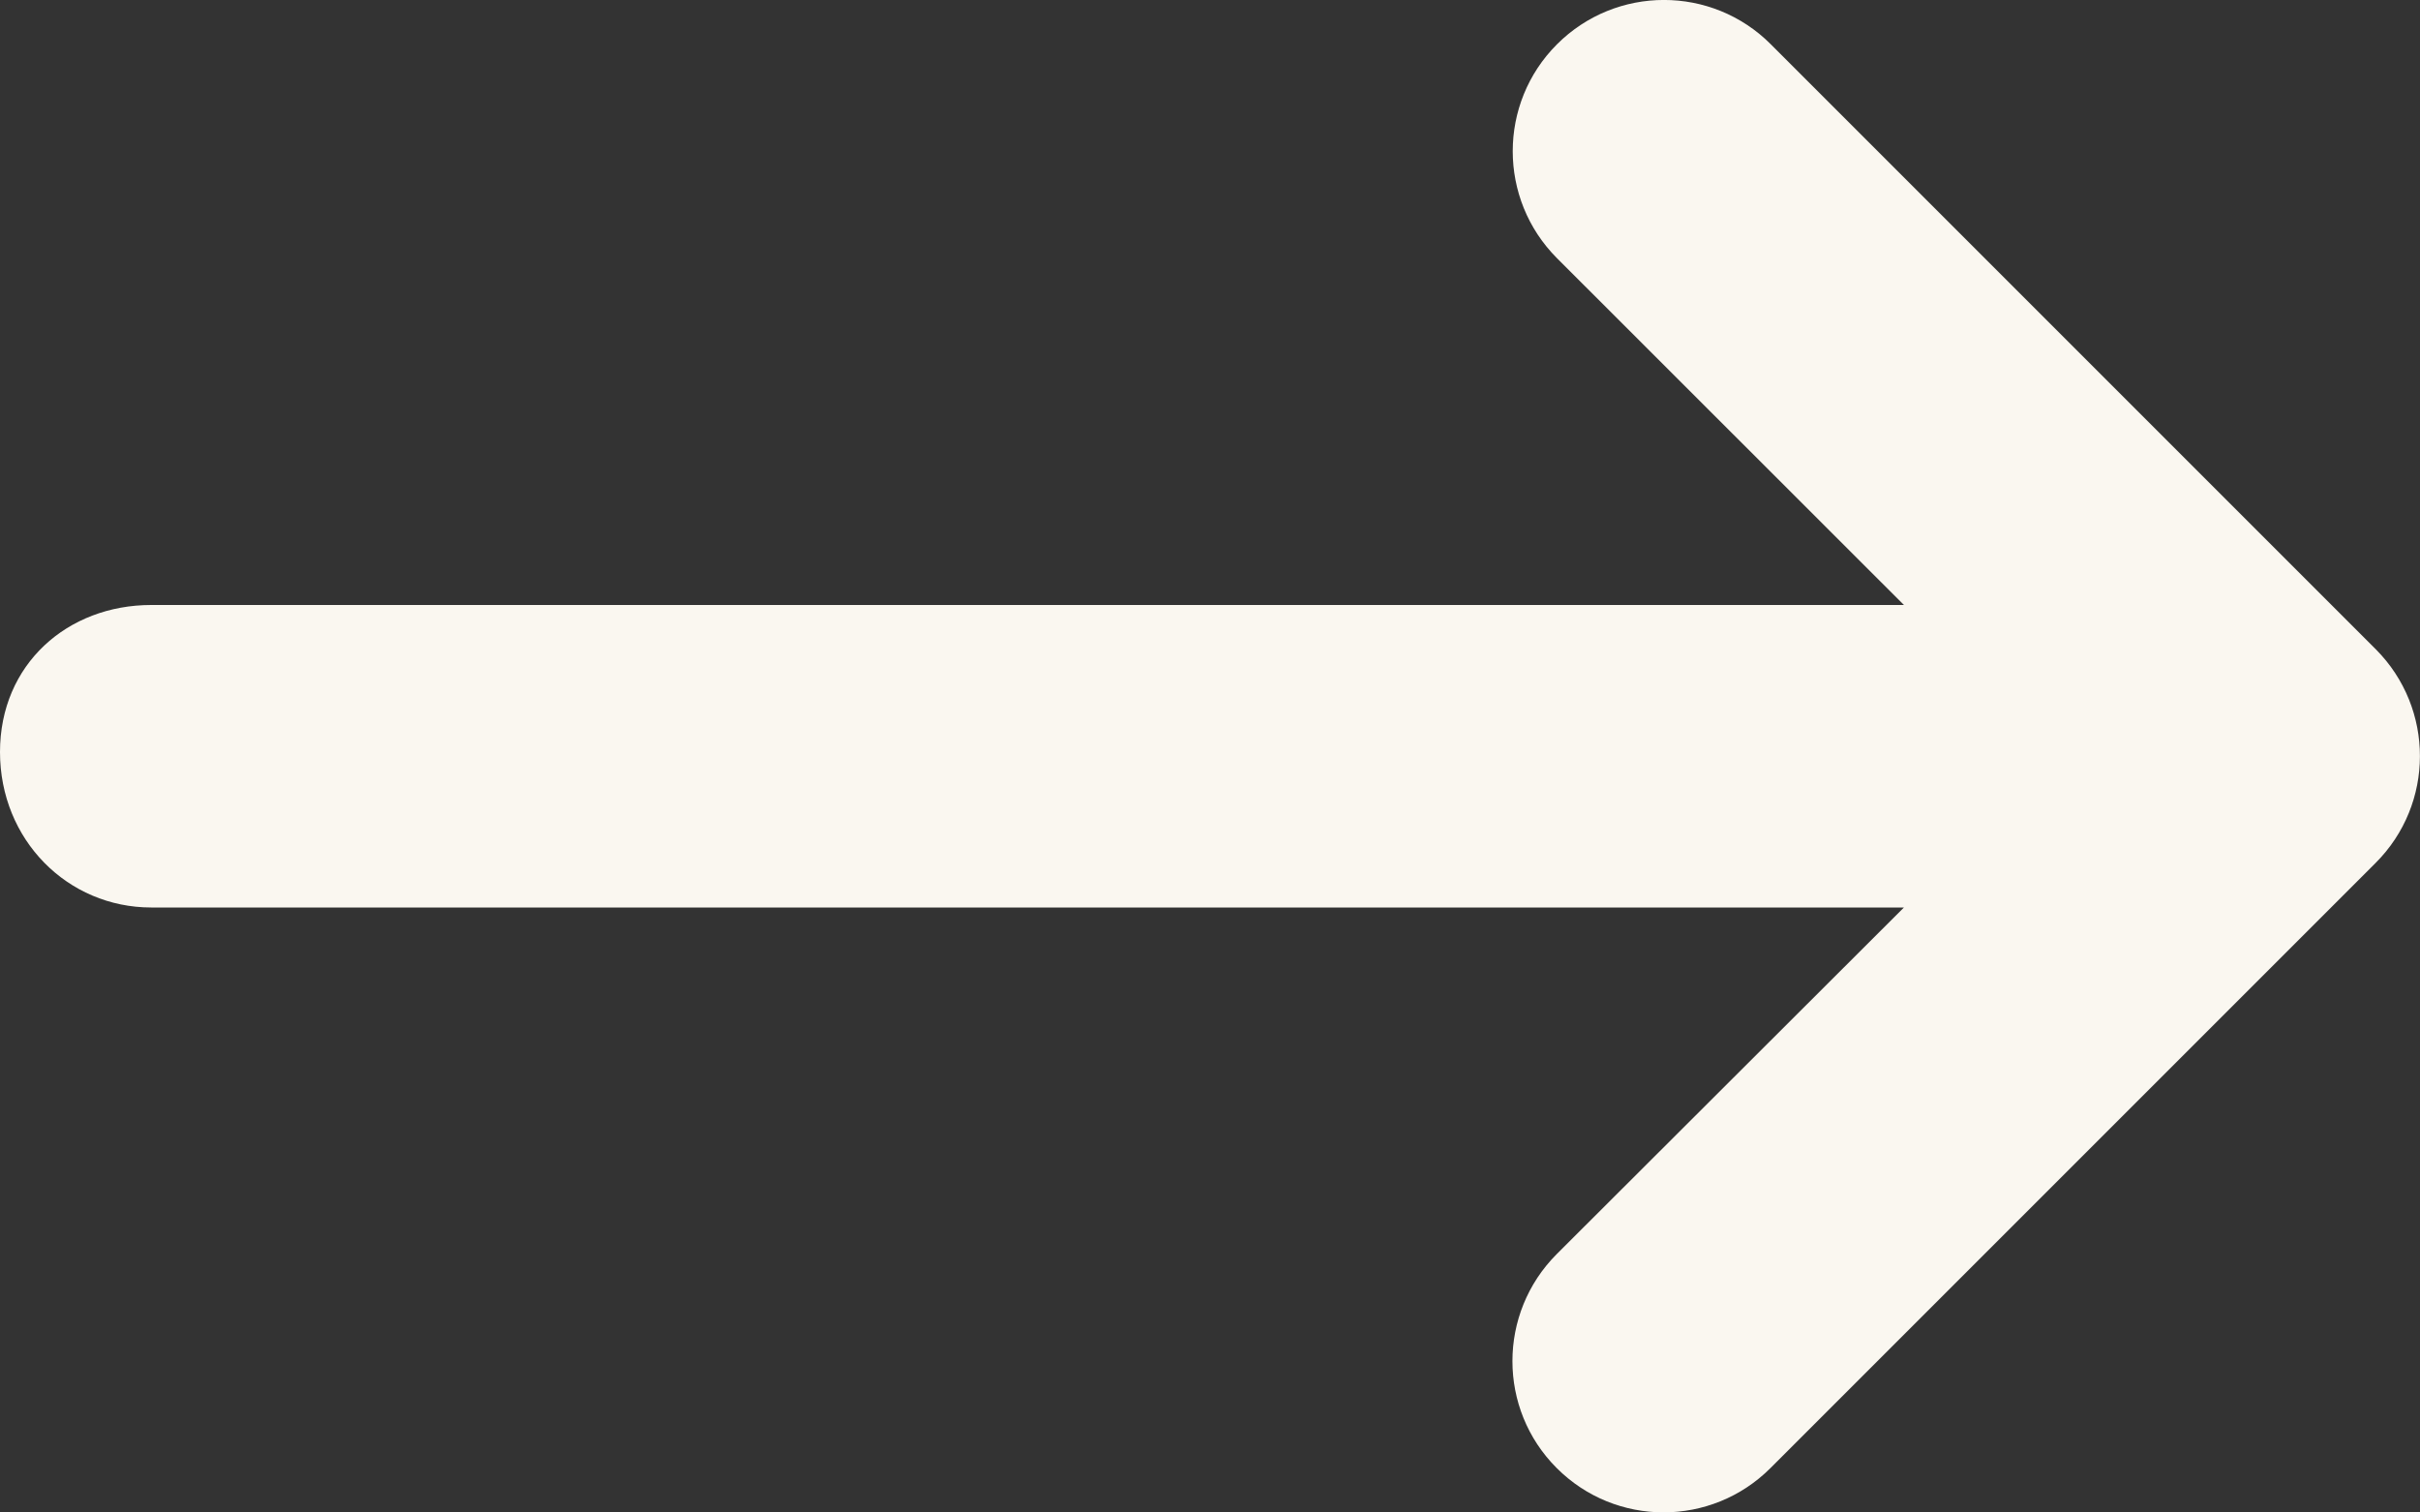 <svg width="16" height="10" viewBox="0 0 16 10" fill="none" xmlns="http://www.w3.org/2000/svg">
<rect x="0" y="0" width="16" height="10" fill="#333333" stroke="none"/>
<path d="M15.706 5.706L11.706 9.706C11.315 10.097 10.682 10.097 10.292 9.706C9.902 9.316 9.902 8.683 10.292 8.292L12.588 6H1C0.447 6 0 5.553 0 4.972C0 4.391 0.447 4 1 4H12.588L10.294 1.707C9.904 1.316 9.904 0.683 10.294 0.293C10.685 -0.098 11.318 -0.098 11.708 0.293L15.708 4.293C16.097 4.684 16.097 5.316 15.706 5.706Z" fill="#FAF7F0"/>
</svg>
